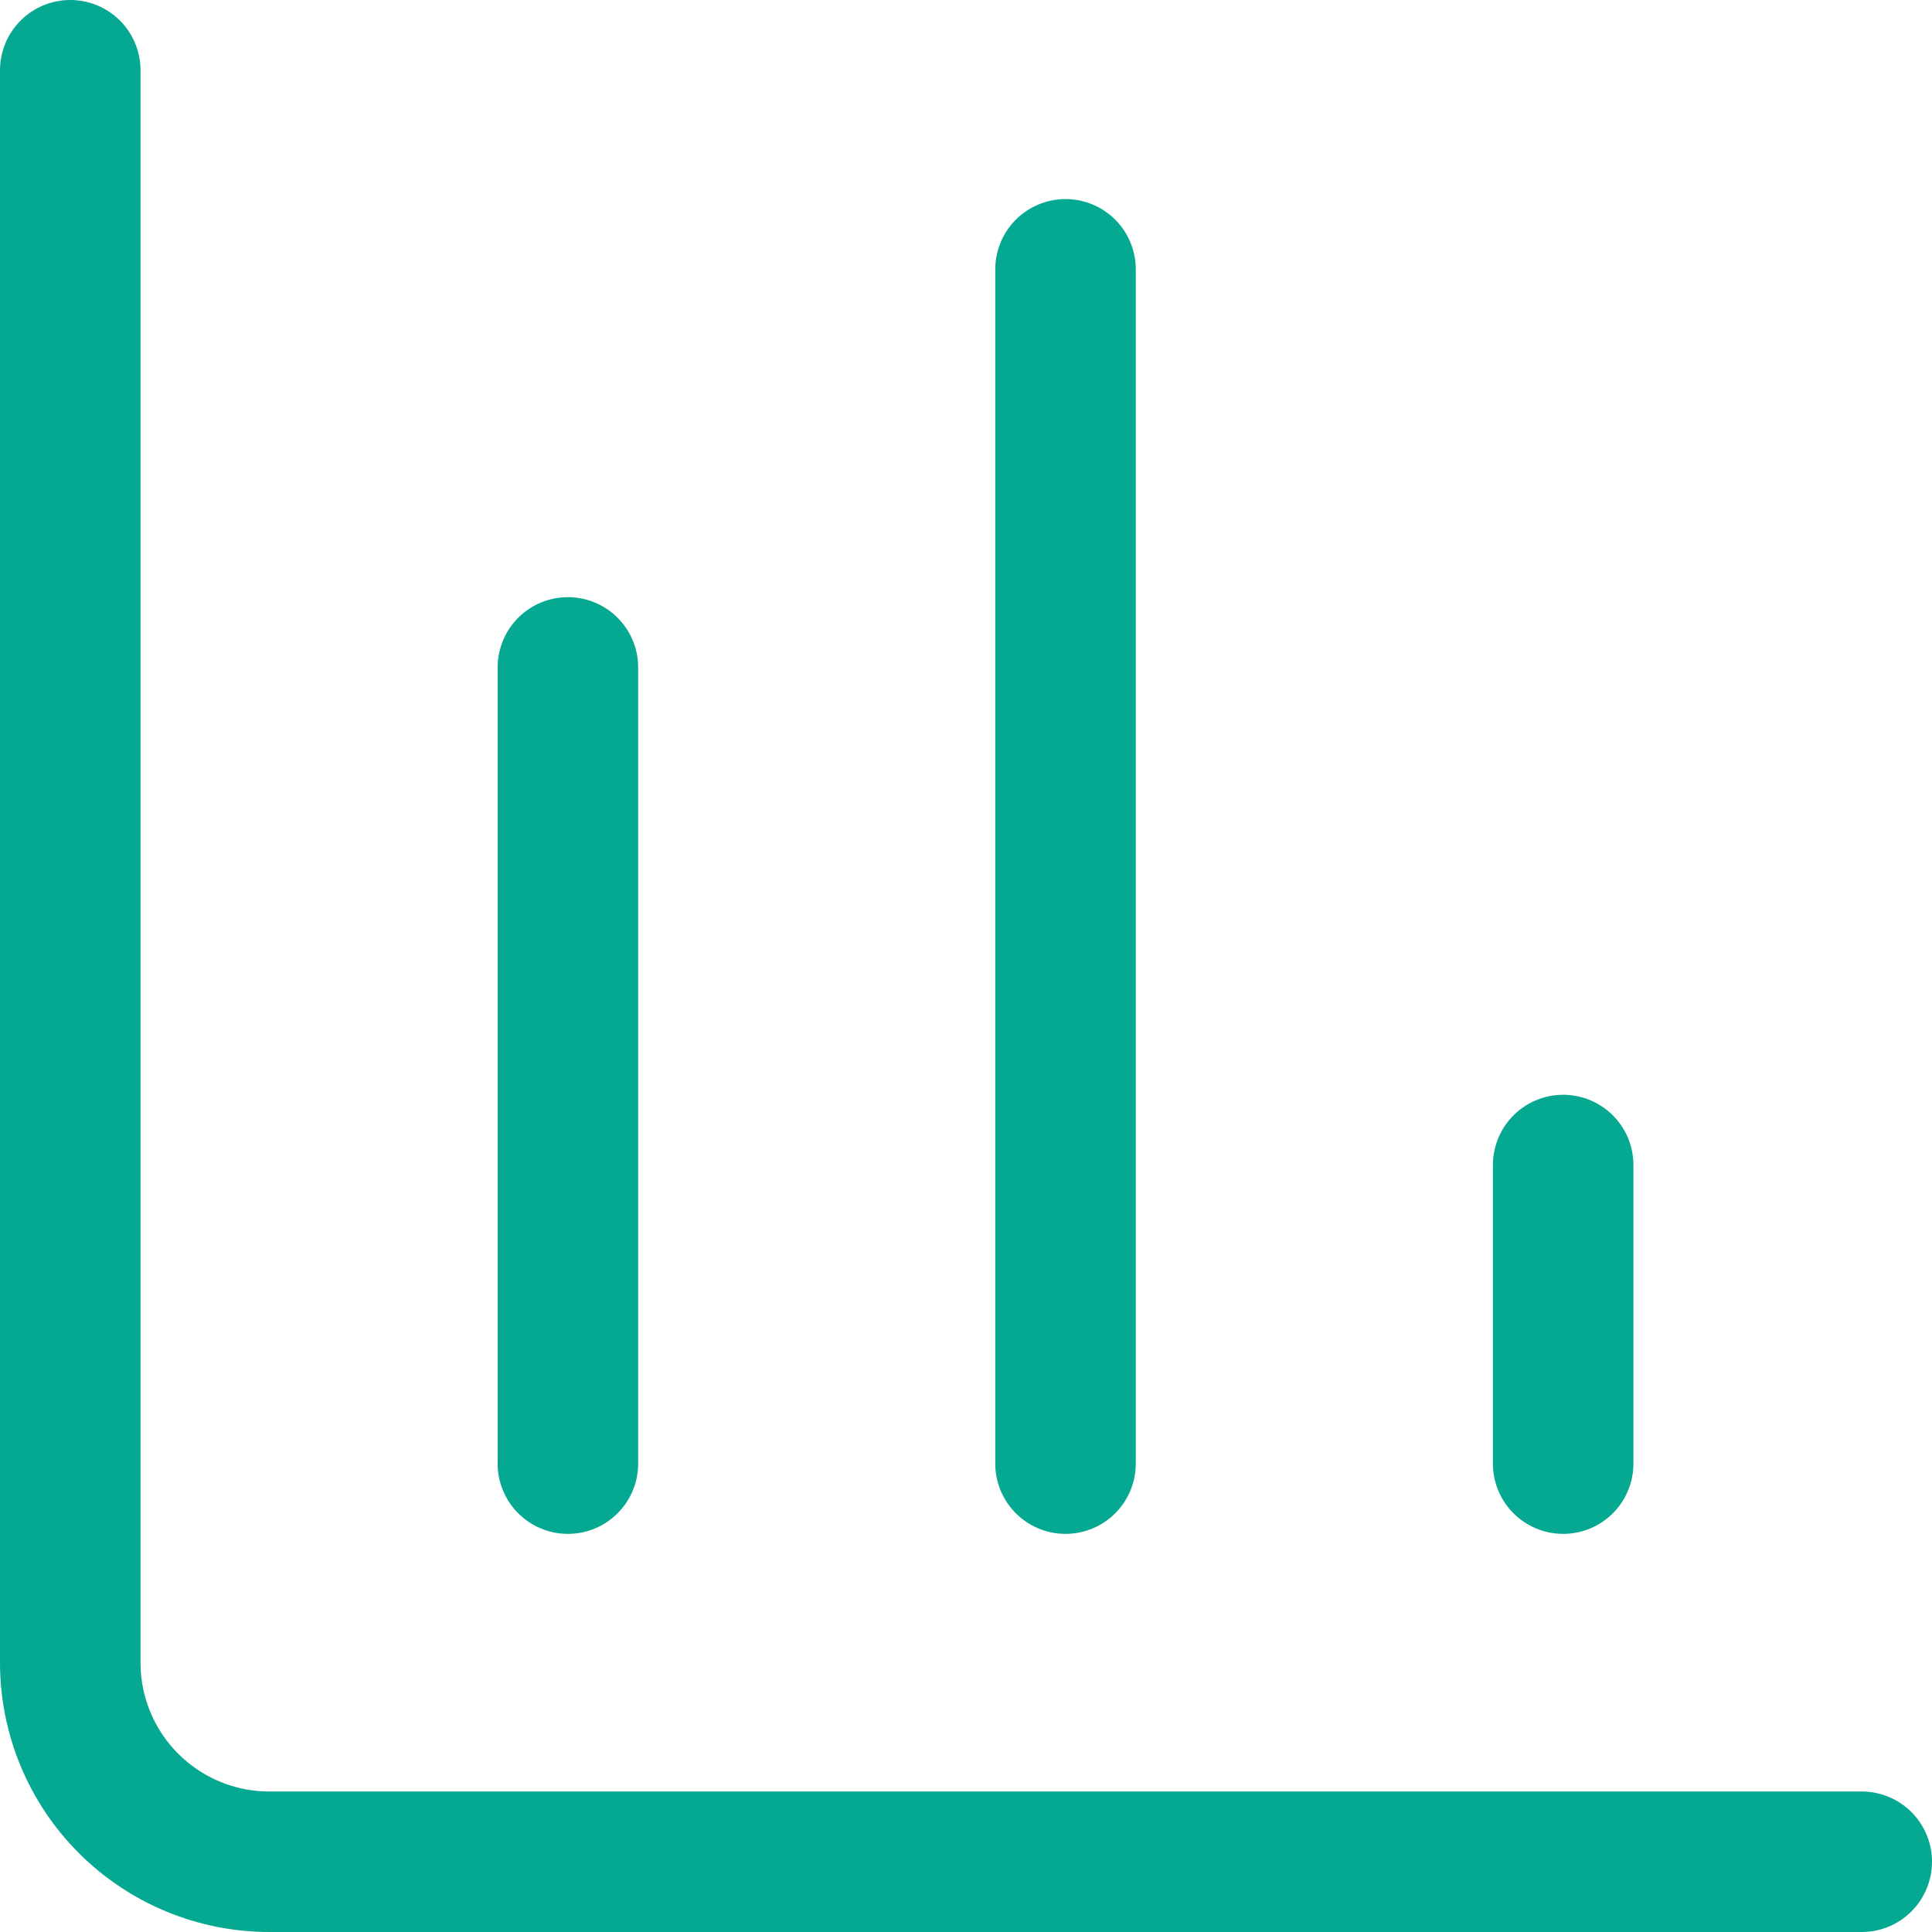 <svg width="55" height="55" viewBox="0 0 55 55" fill="none" xmlns="http://www.w3.org/2000/svg">
<path d="M53 53L7.667 53C6.164 53 4.722 52.403 3.66 51.34C2.597 50.278 2 48.836 2 47.333L2 2" stroke="#05A890" stroke-width="4" stroke-linecap="round" stroke-linejoin="round"/>
<path d="M16.167 41.666L16.167 19" stroke="#05A890" stroke-width="4" stroke-linecap="round" stroke-linejoin="round"/>
<path d="M30.333 41.666L30.333 7.667" stroke="#05A890" stroke-width="4" stroke-linecap="round" stroke-linejoin="round"/>
<path d="M44.5 41.666L44.5 33.166" stroke="#05A890" stroke-width="4" stroke-linecap="round" stroke-linejoin="round"/>
</svg>
